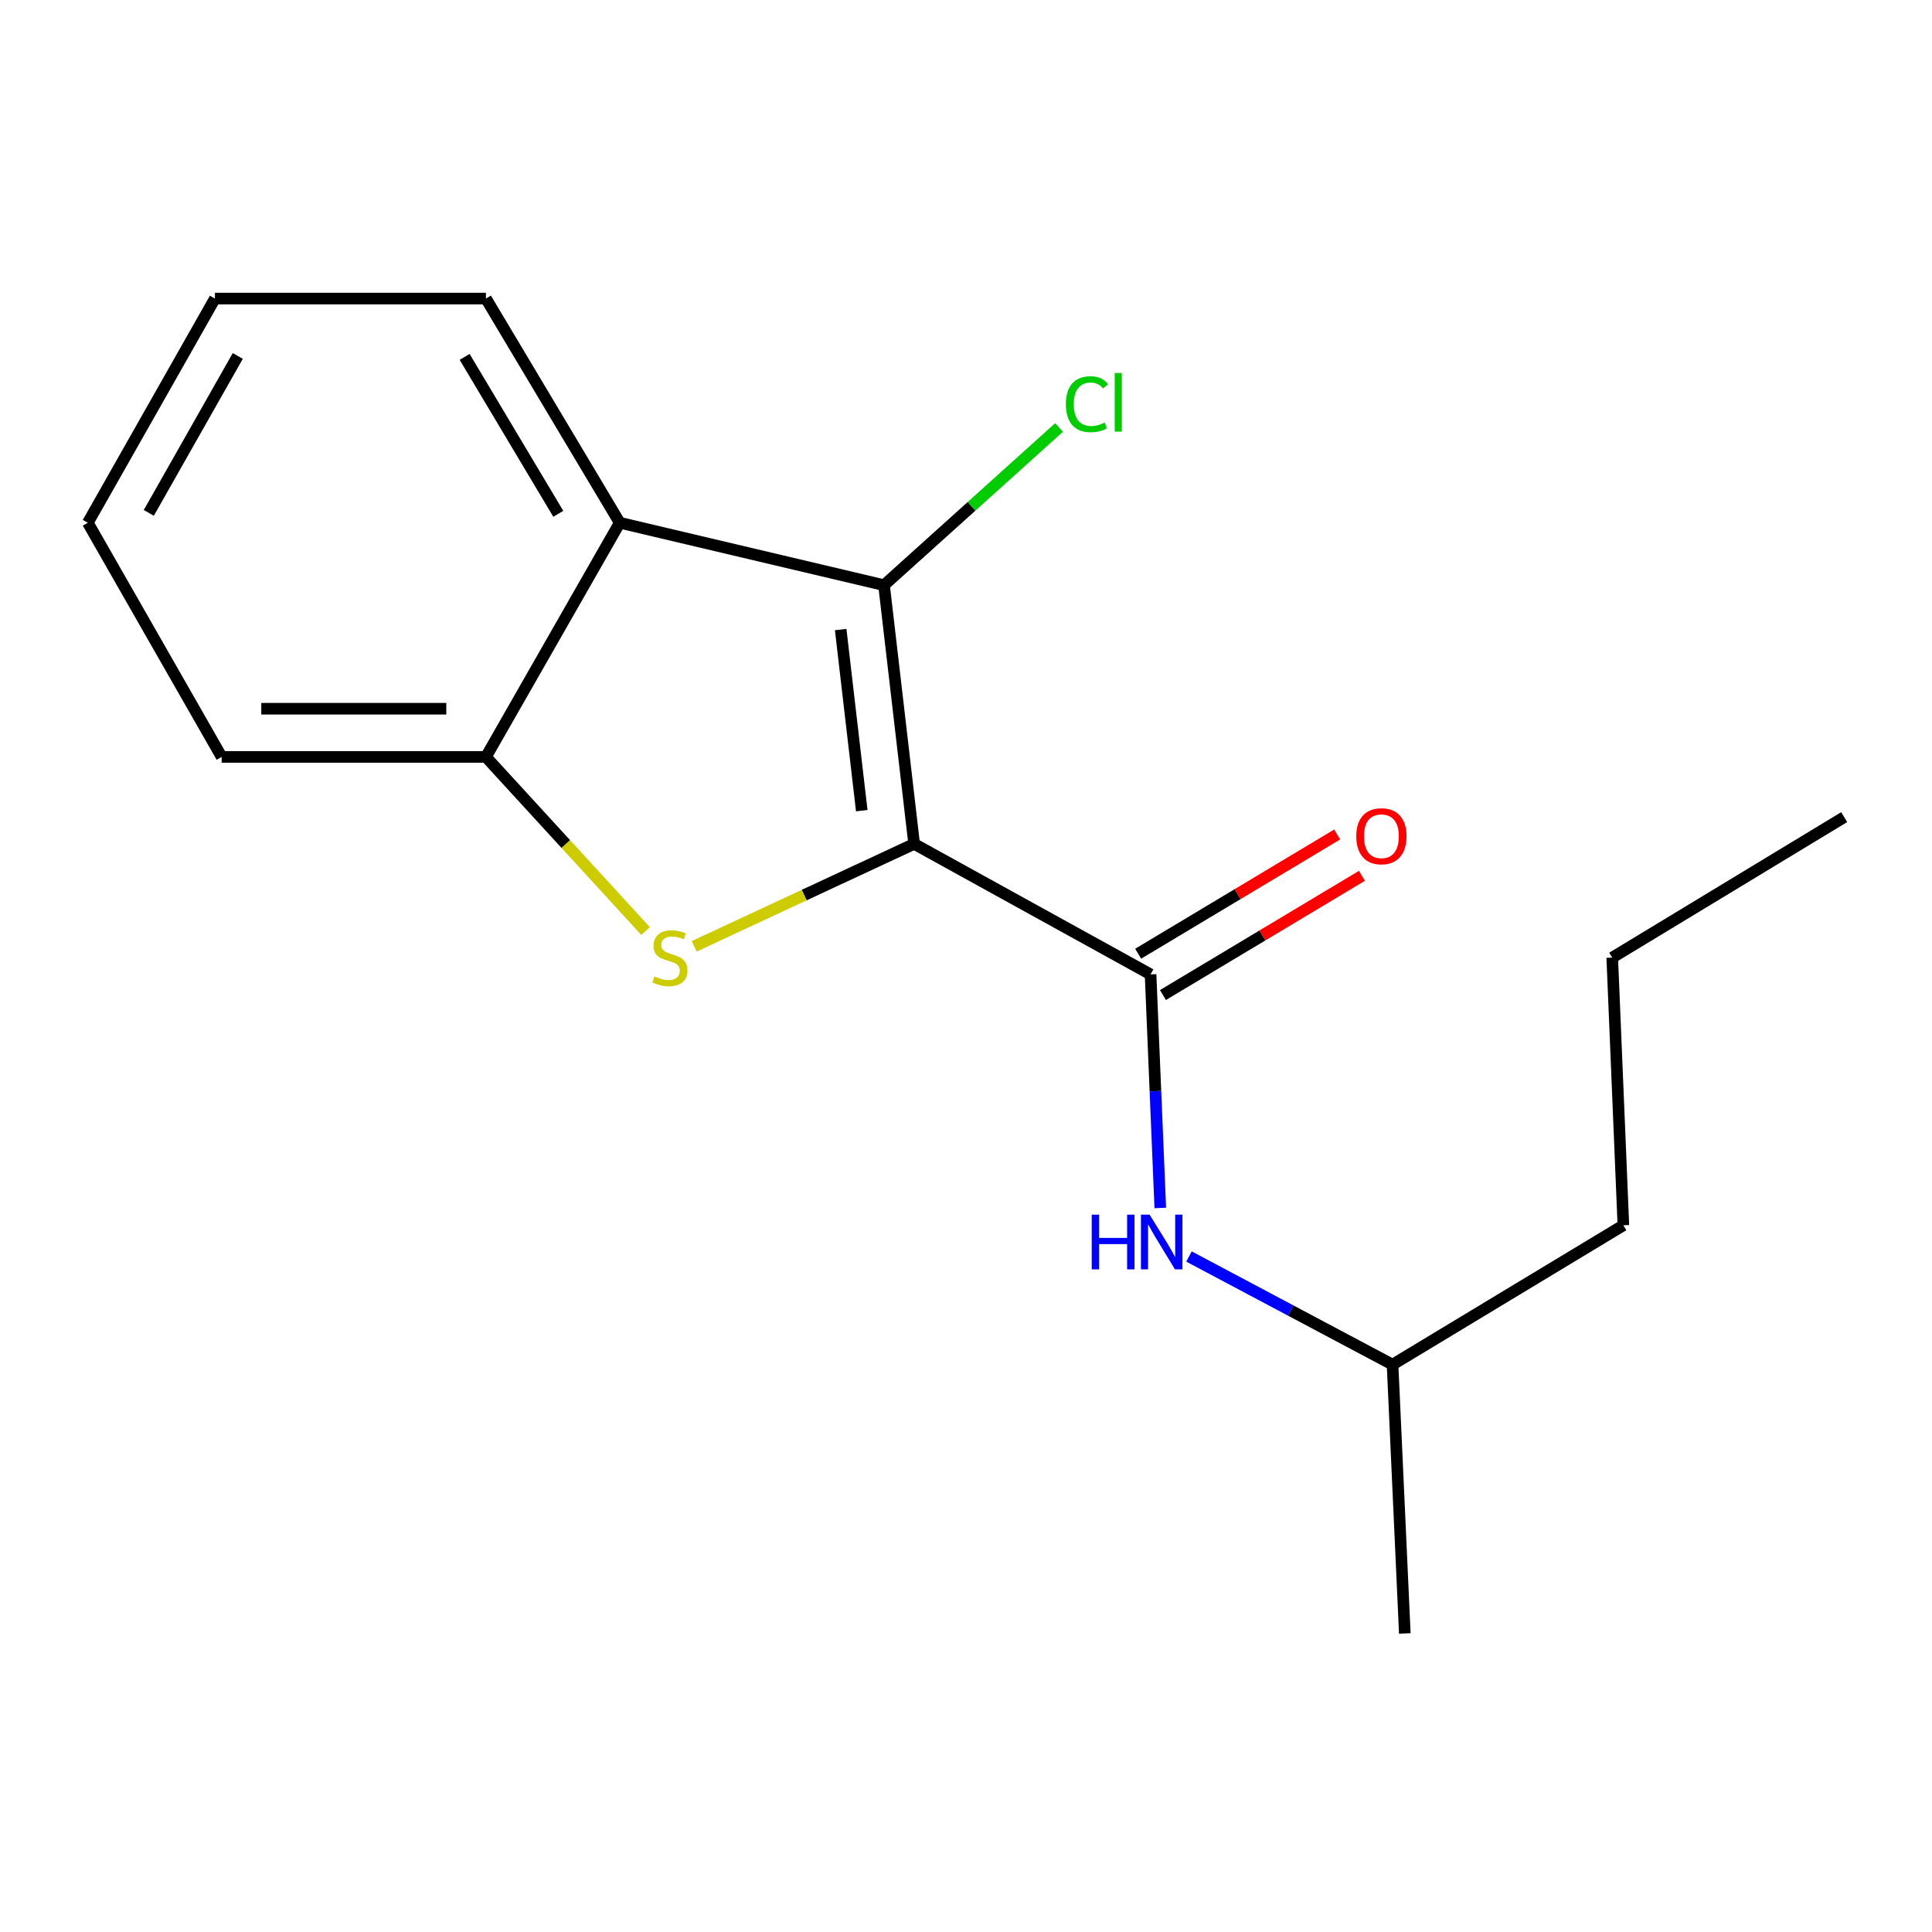 <?xml version='1.0' encoding='iso-8859-1'?>
<svg version='1.1' baseProfile='full'
              xmlns='http://www.w3.org/2000/svg'
                      xmlns:rdkit='http://www.rdkit.org/xml'
                      xmlns:xlink='http://www.w3.org/1999/xlink'
                  xml:space='preserve'
width='1000px' height='1000px' viewBox='0 0 1000 1000'>
<!-- END OF HEADER -->
<rect style='opacity:1.0;fill:#FFFFFF;stroke:none' width='1000' height='1000' x='0' y='0'> </rect>
<path class='bond-0' d='M 473.159,436.799 L 416.235,463.305' style='fill:none;fill-rule:evenodd;stroke:#000000;stroke-width:6px;stroke-linecap:butt;stroke-linejoin:miter;stroke-opacity:1' />
<path class='bond-0' d='M 416.235,463.305 L 359.31,489.812' style='fill:none;fill-rule:evenodd;stroke:#CCCC00;stroke-width:6px;stroke-linecap:butt;stroke-linejoin:miter;stroke-opacity:1' />
<path class='bond-1' d='M 473.159,436.799 L 457.57,302.887' style='fill:none;fill-rule:evenodd;stroke:#000000;stroke-width:6px;stroke-linecap:butt;stroke-linejoin:miter;stroke-opacity:1' />
<path class='bond-1' d='M 446.046,419.596 L 435.134,325.858' style='fill:none;fill-rule:evenodd;stroke:#000000;stroke-width:6px;stroke-linecap:butt;stroke-linejoin:miter;stroke-opacity:1' />
<path class='bond-2' d='M 473.159,436.799 L 595.529,504.337' style='fill:none;fill-rule:evenodd;stroke:#000000;stroke-width:6px;stroke-linecap:butt;stroke-linejoin:miter;stroke-opacity:1' />
<path class='bond-4' d='M 334.14,481.913 L 292.83,436.846' style='fill:none;fill-rule:evenodd;stroke:#CCCC00;stroke-width:6px;stroke-linecap:butt;stroke-linejoin:miter;stroke-opacity:1' />
<path class='bond-4' d='M 292.83,436.846 L 251.519,391.778' style='fill:none;fill-rule:evenodd;stroke:#000000;stroke-width:6px;stroke-linecap:butt;stroke-linejoin:miter;stroke-opacity:1' />
<path class='bond-3' d='M 457.57,302.887 L 320.776,270.573' style='fill:none;fill-rule:evenodd;stroke:#000000;stroke-width:6px;stroke-linecap:butt;stroke-linejoin:miter;stroke-opacity:1' />
<path class='bond-7' d='M 457.57,302.887 L 502.867,262.071' style='fill:none;fill-rule:evenodd;stroke:#000000;stroke-width:6px;stroke-linecap:butt;stroke-linejoin:miter;stroke-opacity:1' />
<path class='bond-7' d='M 502.867,262.071 L 548.164,221.256' style='fill:none;fill-rule:evenodd;stroke:#00CC00;stroke-width:6px;stroke-linecap:butt;stroke-linejoin:miter;stroke-opacity:1' />
<path class='bond-5' d='M 595.529,504.337 L 598.044,564.787' style='fill:none;fill-rule:evenodd;stroke:#000000;stroke-width:6px;stroke-linecap:butt;stroke-linejoin:miter;stroke-opacity:1' />
<path class='bond-5' d='M 598.044,564.787 L 600.56,625.238' style='fill:none;fill-rule:evenodd;stroke:#0000FF;stroke-width:6px;stroke-linecap:butt;stroke-linejoin:miter;stroke-opacity:1' />
<path class='bond-6' d='M 601.939,515.035 L 653.435,484.181' style='fill:none;fill-rule:evenodd;stroke:#000000;stroke-width:6px;stroke-linecap:butt;stroke-linejoin:miter;stroke-opacity:1' />
<path class='bond-6' d='M 653.435,484.181 L 704.93,453.326' style='fill:none;fill-rule:evenodd;stroke:#FF0000;stroke-width:6px;stroke-linecap:butt;stroke-linejoin:miter;stroke-opacity:1' />
<path class='bond-6' d='M 589.119,493.639 L 640.615,462.785' style='fill:none;fill-rule:evenodd;stroke:#000000;stroke-width:6px;stroke-linecap:butt;stroke-linejoin:miter;stroke-opacity:1' />
<path class='bond-6' d='M 640.615,462.785 L 692.111,431.93' style='fill:none;fill-rule:evenodd;stroke:#FF0000;stroke-width:6px;stroke-linecap:butt;stroke-linejoin:miter;stroke-opacity:1' />
<path class='bond-8' d='M 320.776,270.573 L 251.519,154.535' style='fill:none;fill-rule:evenodd;stroke:#000000;stroke-width:6px;stroke-linecap:butt;stroke-linejoin:miter;stroke-opacity:1' />
<path class='bond-8' d='M 288.97,265.95 L 240.49,184.724' style='fill:none;fill-rule:evenodd;stroke:#000000;stroke-width:6px;stroke-linecap:butt;stroke-linejoin:miter;stroke-opacity:1' />
<path class='bond-17' d='M 320.776,270.573 L 251.519,391.778' style='fill:none;fill-rule:evenodd;stroke:#000000;stroke-width:6px;stroke-linecap:butt;stroke-linejoin:miter;stroke-opacity:1' />
<path class='bond-10' d='M 251.519,391.778 L 114.725,391.778' style='fill:none;fill-rule:evenodd;stroke:#000000;stroke-width:6px;stroke-linecap:butt;stroke-linejoin:miter;stroke-opacity:1' />
<path class='bond-10' d='M 231,366.836 L 135.244,366.836' style='fill:none;fill-rule:evenodd;stroke:#000000;stroke-width:6px;stroke-linecap:butt;stroke-linejoin:miter;stroke-opacity:1' />
<path class='bond-9' d='M 615.416,650.365 L 668.098,678.346' style='fill:none;fill-rule:evenodd;stroke:#0000FF;stroke-width:6px;stroke-linecap:butt;stroke-linejoin:miter;stroke-opacity:1' />
<path class='bond-9' d='M 668.098,678.346 L 720.781,706.328' style='fill:none;fill-rule:evenodd;stroke:#000000;stroke-width:6px;stroke-linecap:butt;stroke-linejoin:miter;stroke-opacity:1' />
<path class='bond-14' d='M 251.519,154.535 L 111.247,154.535' style='fill:none;fill-rule:evenodd;stroke:#000000;stroke-width:6px;stroke-linecap:butt;stroke-linejoin:miter;stroke-opacity:1' />
<path class='bond-11' d='M 720.781,706.328 L 840.254,634.203' style='fill:none;fill-rule:evenodd;stroke:#000000;stroke-width:6px;stroke-linecap:butt;stroke-linejoin:miter;stroke-opacity:1' />
<path class='bond-12' d='M 720.781,706.328 L 727.127,845.465' style='fill:none;fill-rule:evenodd;stroke:#000000;stroke-width:6px;stroke-linecap:butt;stroke-linejoin:miter;stroke-opacity:1' />
<path class='bond-15' d='M 114.725,391.778 L 45.455,270.573' style='fill:none;fill-rule:evenodd;stroke:#000000;stroke-width:6px;stroke-linecap:butt;stroke-linejoin:miter;stroke-opacity:1' />
<path class='bond-13' d='M 840.254,634.203 L 834.49,495.663' style='fill:none;fill-rule:evenodd;stroke:#000000;stroke-width:6px;stroke-linecap:butt;stroke-linejoin:miter;stroke-opacity:1' />
<path class='bond-16' d='M 834.49,495.663 L 954.545,422.942' style='fill:none;fill-rule:evenodd;stroke:#000000;stroke-width:6px;stroke-linecap:butt;stroke-linejoin:miter;stroke-opacity:1' />
<path class='bond-18' d='M 111.247,154.535 L 45.455,270.573' style='fill:none;fill-rule:evenodd;stroke:#000000;stroke-width:6px;stroke-linecap:butt;stroke-linejoin:miter;stroke-opacity:1' />
<path class='bond-18' d='M 123.075,184.243 L 77.021,265.469' style='fill:none;fill-rule:evenodd;stroke:#000000;stroke-width:6px;stroke-linecap:butt;stroke-linejoin:miter;stroke-opacity:1' />
<path  class='atom-1' d='M 338.744 505.383
Q 339.064 505.503, 340.384 506.063
Q 341.704 506.623, 343.144 506.983
Q 344.624 507.303, 346.064 507.303
Q 348.744 507.303, 350.304 506.023
Q 351.864 504.703, 351.864 502.423
Q 351.864 500.863, 351.064 499.903
Q 350.304 498.943, 349.104 498.423
Q 347.904 497.903, 345.904 497.303
Q 343.384 496.543, 341.864 495.823
Q 340.384 495.103, 339.304 493.583
Q 338.264 492.063, 338.264 489.503
Q 338.264 485.943, 340.664 483.743
Q 343.104 481.543, 347.904 481.543
Q 351.184 481.543, 354.904 483.103
L 353.984 486.183
Q 350.584 484.783, 348.024 484.783
Q 345.264 484.783, 343.744 485.943
Q 342.224 487.063, 342.264 489.023
Q 342.264 490.543, 343.024 491.463
Q 343.824 492.383, 344.944 492.903
Q 346.104 493.423, 348.024 494.023
Q 350.584 494.823, 352.104 495.623
Q 353.624 496.423, 354.704 498.063
Q 355.824 499.663, 355.824 502.423
Q 355.824 506.343, 353.184 508.463
Q 350.584 510.543, 346.224 510.543
Q 343.704 510.543, 341.784 509.983
Q 339.904 509.463, 337.664 508.543
L 338.744 505.383
' fill='#CCCC00'/>
<path  class='atom-6' d='M 565.073 628.704
L 568.913 628.704
L 568.913 640.744
L 583.393 640.744
L 583.393 628.704
L 587.233 628.704
L 587.233 657.024
L 583.393 657.024
L 583.393 643.944
L 568.913 643.944
L 568.913 657.024
L 565.073 657.024
L 565.073 628.704
' fill='#0000FF'/>
<path  class='atom-6' d='M 595.033 628.704
L 604.313 643.704
Q 605.233 645.184, 606.713 647.864
Q 608.193 650.544, 608.273 650.704
L 608.273 628.704
L 612.033 628.704
L 612.033 657.024
L 608.153 657.024
L 598.193 640.624
Q 597.033 638.704, 595.793 636.504
Q 594.593 634.304, 594.233 633.624
L 594.233 657.024
L 590.553 657.024
L 590.553 628.704
L 595.033 628.704
' fill='#0000FF'/>
<path  class='atom-7' d='M 702.003 432.833
Q 702.003 426.033, 705.363 422.233
Q 708.723 418.433, 715.003 418.433
Q 721.283 418.433, 724.643 422.233
Q 728.003 426.033, 728.003 432.833
Q 728.003 439.713, 724.603 443.633
Q 721.203 447.513, 715.003 447.513
Q 708.763 447.513, 705.363 443.633
Q 702.003 439.753, 702.003 432.833
M 715.003 444.313
Q 719.323 444.313, 721.643 441.433
Q 724.003 438.513, 724.003 432.833
Q 724.003 427.273, 721.643 424.473
Q 719.323 421.633, 715.003 421.633
Q 710.683 421.633, 708.323 424.433
Q 706.003 427.233, 706.003 432.833
Q 706.003 438.553, 708.323 441.433
Q 710.683 444.313, 715.003 444.313
' fill='#FF0000'/>
<path  class='atom-8' d='M 551.699 209.211
Q 551.699 202.171, 554.979 198.491
Q 558.299 194.771, 564.579 194.771
Q 570.419 194.771, 573.539 198.891
L 570.899 201.051
Q 568.619 198.051, 564.579 198.051
Q 560.299 198.051, 558.019 200.931
Q 555.779 203.771, 555.779 209.211
Q 555.779 214.811, 558.099 217.691
Q 560.459 220.571, 565.019 220.571
Q 568.139 220.571, 571.779 218.691
L 572.899 221.691
Q 571.419 222.651, 569.179 223.211
Q 566.939 223.771, 564.459 223.771
Q 558.299 223.771, 554.979 220.011
Q 551.699 216.251, 551.699 209.211
' fill='#00CC00'/>
<path  class='atom-8' d='M 576.979 193.051
L 580.659 193.051
L 580.659 223.411
L 576.979 223.411
L 576.979 193.051
' fill='#00CC00'/>
</svg>
